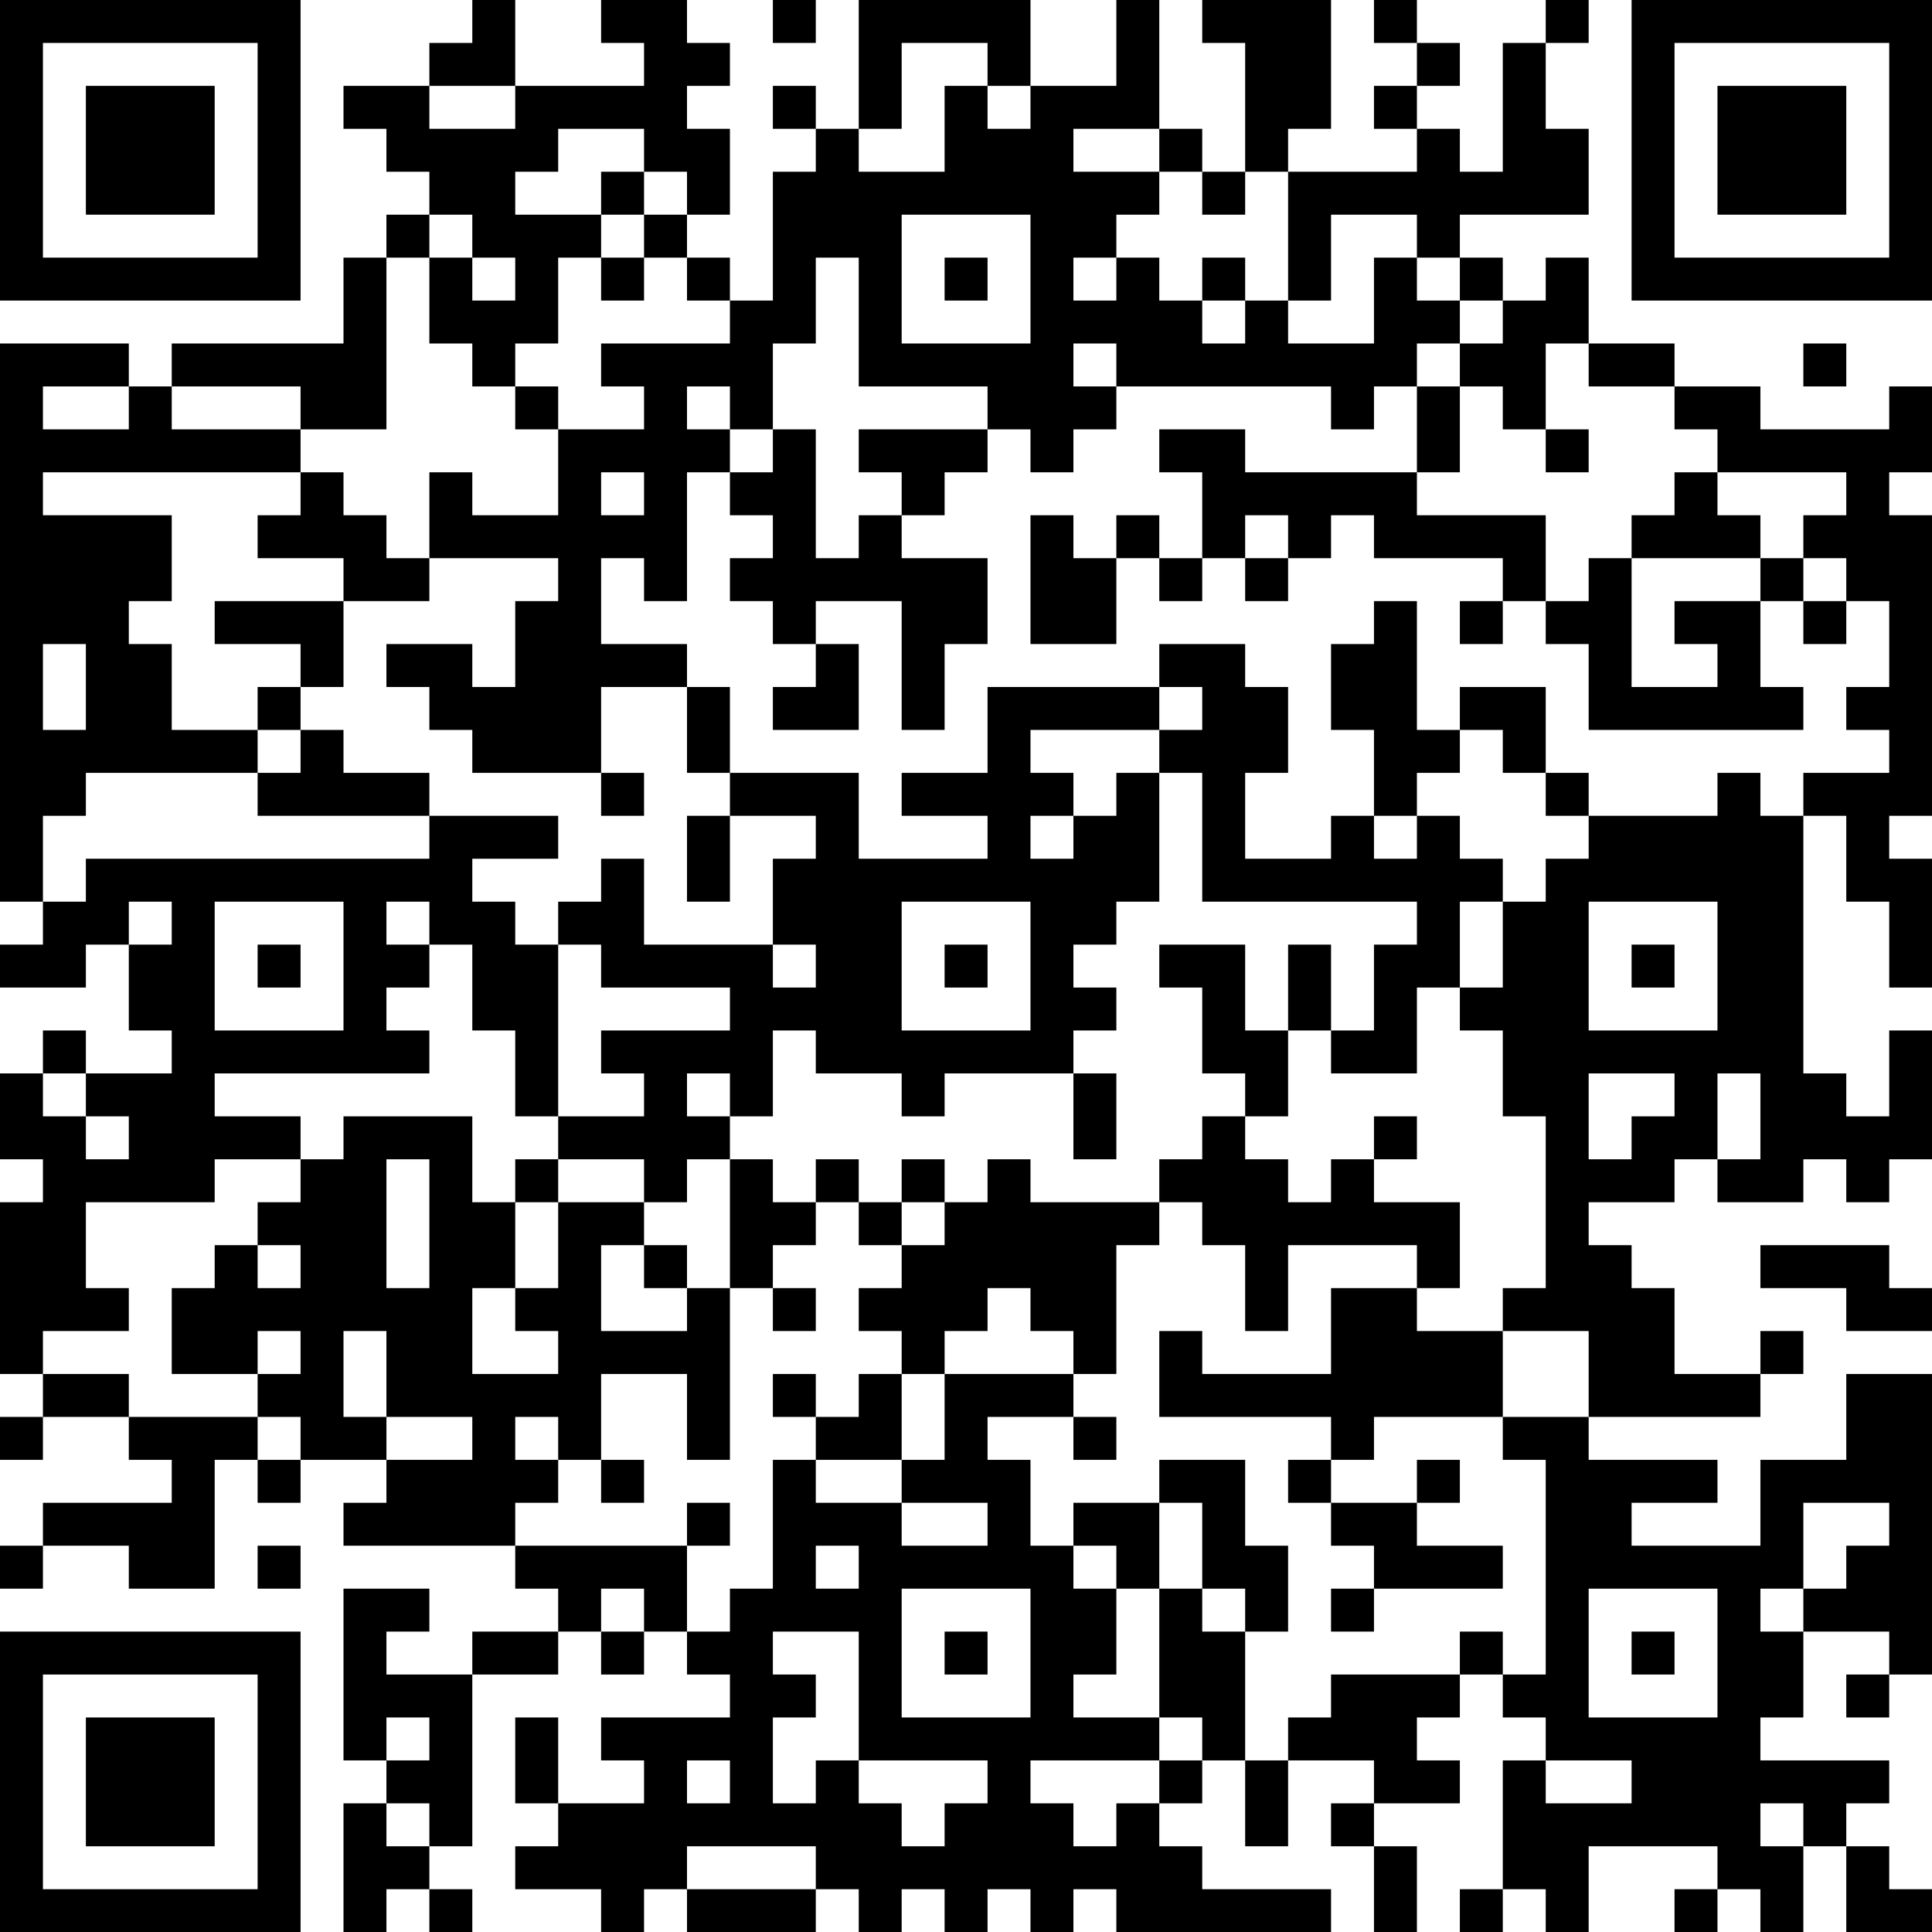<?xml version="1.0" encoding="UTF-8"?>
<svg xmlns="http://www.w3.org/2000/svg" version="1.1" width="250" height="250" viewBox="0 0 250 250"><rect x="0" y="0" width="250" height="250" fill="#ffffff"/><g transform="scale(5.556)"><g transform="translate(0,0)"><path fill-rule="evenodd" d="M11 0L11 1L10 1L10 2L8 2L8 3L9 3L9 4L10 4L10 5L9 5L9 6L8 6L8 8L4 8L4 9L3 9L3 8L0 8L0 21L1 21L1 22L0 22L0 23L2 23L2 22L3 22L3 24L4 24L4 25L2 25L2 24L1 24L1 25L0 25L0 27L1 27L1 28L0 28L0 32L1 32L1 33L0 33L0 34L1 34L1 33L3 33L3 34L4 34L4 35L1 35L1 36L0 36L0 37L1 37L1 36L3 36L3 37L5 37L5 34L6 34L6 35L7 35L7 34L9 34L9 35L8 35L8 36L12 36L12 37L13 37L13 38L11 38L11 39L9 39L9 38L10 38L10 37L8 37L8 41L9 41L9 42L8 42L8 45L9 45L9 44L10 44L10 45L11 45L11 44L10 44L10 43L11 43L11 39L13 39L13 38L14 38L14 39L15 39L15 38L16 38L16 39L17 39L17 40L14 40L14 41L15 41L15 42L13 42L13 40L12 40L12 42L13 42L13 43L12 43L12 44L14 44L14 45L15 45L15 44L16 44L16 45L19 45L19 44L20 44L20 45L21 45L21 44L22 44L22 45L23 45L23 44L24 44L24 45L25 45L25 44L26 44L26 45L31 45L31 44L28 44L28 43L27 43L27 42L28 42L28 41L29 41L29 43L30 43L30 41L32 41L32 42L31 42L31 43L32 43L32 45L33 45L33 43L32 43L32 42L34 42L34 41L33 41L33 40L34 40L34 39L35 39L35 40L36 40L36 41L35 41L35 44L34 44L34 45L35 45L35 44L36 44L36 45L37 45L37 43L40 43L40 44L39 44L39 45L40 45L40 44L41 44L41 45L42 45L42 43L43 43L43 45L45 45L45 44L44 44L44 43L43 43L43 42L44 42L44 41L41 41L41 40L42 40L42 38L44 38L44 39L43 39L43 40L44 40L44 39L45 39L45 32L43 32L43 34L41 34L41 36L38 36L38 35L40 35L40 34L37 34L37 33L41 33L41 32L42 32L42 31L41 31L41 32L39 32L39 30L38 30L38 29L37 29L37 28L39 28L39 27L40 27L40 28L42 28L42 27L43 27L43 28L44 28L44 27L45 27L45 24L44 24L44 26L43 26L43 25L42 25L42 19L43 19L43 21L44 21L44 23L45 23L45 20L44 20L44 19L45 19L45 12L44 12L44 11L45 11L45 9L44 9L44 10L41 10L41 9L39 9L39 8L37 8L37 6L36 6L36 7L35 7L35 6L34 6L34 5L37 5L37 3L36 3L36 1L37 1L37 0L36 0L36 1L35 1L35 4L34 4L34 3L33 3L33 2L34 2L34 1L33 1L33 0L32 0L32 1L33 1L33 2L32 2L32 3L33 3L33 4L30 4L30 3L31 3L31 0L28 0L28 1L29 1L29 4L28 4L28 3L27 3L27 0L26 0L26 2L24 2L24 0L20 0L20 3L19 3L19 2L18 2L18 3L19 3L19 4L18 4L18 7L17 7L17 6L16 6L16 5L17 5L17 3L16 3L16 2L17 2L17 1L16 1L16 0L14 0L14 1L15 1L15 2L12 2L12 0ZM18 0L18 1L19 1L19 0ZM21 1L21 3L20 3L20 4L22 4L22 2L23 2L23 3L24 3L24 2L23 2L23 1ZM10 2L10 3L12 3L12 2ZM13 3L13 4L12 4L12 5L14 5L14 6L13 6L13 8L12 8L12 9L11 9L11 8L10 8L10 6L11 6L11 7L12 7L12 6L11 6L11 5L10 5L10 6L9 6L9 10L7 10L7 9L4 9L4 10L7 10L7 11L1 11L1 12L4 12L4 14L3 14L3 15L4 15L4 17L6 17L6 18L2 18L2 19L1 19L1 21L2 21L2 20L10 20L10 19L13 19L13 20L11 20L11 21L12 21L12 22L13 22L13 26L12 26L12 24L11 24L11 22L10 22L10 21L9 21L9 22L10 22L10 23L9 23L9 24L10 24L10 25L5 25L5 26L7 26L7 27L5 27L5 28L2 28L2 30L3 30L3 31L1 31L1 32L3 32L3 33L6 33L6 34L7 34L7 33L6 33L6 32L7 32L7 31L6 31L6 32L4 32L4 30L5 30L5 29L6 29L6 30L7 30L7 29L6 29L6 28L7 28L7 27L8 27L8 26L11 26L11 28L12 28L12 30L11 30L11 32L13 32L13 31L12 31L12 30L13 30L13 28L15 28L15 29L14 29L14 31L16 31L16 30L17 30L17 34L16 34L16 32L14 32L14 34L13 34L13 33L12 33L12 34L13 34L13 35L12 35L12 36L16 36L16 38L17 38L17 37L18 37L18 34L19 34L19 35L21 35L21 36L23 36L23 35L21 35L21 34L22 34L22 32L25 32L25 33L23 33L23 34L24 34L24 36L25 36L25 37L26 37L26 39L25 39L25 40L27 40L27 41L24 41L24 42L25 42L25 43L26 43L26 42L27 42L27 41L28 41L28 40L27 40L27 37L28 37L28 38L29 38L29 41L30 41L30 40L31 40L31 39L34 39L34 38L35 38L35 39L36 39L36 34L35 34L35 33L37 33L37 31L35 31L35 30L36 30L36 26L35 26L35 24L34 24L34 23L35 23L35 21L36 21L36 20L37 20L37 19L40 19L40 18L41 18L41 19L42 19L42 18L44 18L44 17L43 17L43 16L44 16L44 14L43 14L43 13L42 13L42 12L43 12L43 11L40 11L40 10L39 10L39 9L37 9L37 8L36 8L36 10L35 10L35 9L34 9L34 8L35 8L35 7L34 7L34 6L33 6L33 5L31 5L31 7L30 7L30 4L29 4L29 5L28 5L28 4L27 4L27 3L25 3L25 4L27 4L27 5L26 5L26 6L25 6L25 7L26 7L26 6L27 6L27 7L28 7L28 8L29 8L29 7L30 7L30 8L32 8L32 6L33 6L33 7L34 7L34 8L33 8L33 9L32 9L32 10L31 10L31 9L26 9L26 8L25 8L25 9L26 9L26 10L25 10L25 11L24 11L24 10L23 10L23 9L20 9L20 6L19 6L19 8L18 8L18 10L17 10L17 9L16 9L16 10L17 10L17 11L16 11L16 14L15 14L15 13L14 13L14 15L16 15L16 16L14 16L14 18L11 18L11 17L10 17L10 16L9 16L9 15L11 15L11 16L12 16L12 14L13 14L13 13L10 13L10 11L11 11L11 12L13 12L13 10L15 10L15 9L14 9L14 8L17 8L17 7L16 7L16 6L15 6L15 5L16 5L16 4L15 4L15 3ZM14 4L14 5L15 5L15 4ZM21 5L21 8L24 8L24 5ZM14 6L14 7L15 7L15 6ZM22 6L22 7L23 7L23 6ZM28 6L28 7L29 7L29 6ZM42 8L42 9L43 9L43 8ZM1 9L1 10L3 10L3 9ZM12 9L12 10L13 10L13 9ZM33 9L33 11L29 11L29 10L27 10L27 11L28 11L28 13L27 13L27 12L26 12L26 13L25 13L25 12L24 12L24 15L26 15L26 13L27 13L27 14L28 14L28 13L29 13L29 14L30 14L30 13L31 13L31 12L32 12L32 13L35 13L35 14L34 14L34 15L35 15L35 14L36 14L36 15L37 15L37 17L42 17L42 16L41 16L41 14L42 14L42 15L43 15L43 14L42 14L42 13L41 13L41 12L40 12L40 11L39 11L39 12L38 12L38 13L37 13L37 14L36 14L36 12L33 12L33 11L34 11L34 9ZM18 10L18 11L17 11L17 12L18 12L18 13L17 13L17 14L18 14L18 15L19 15L19 16L18 16L18 17L20 17L20 15L19 15L19 14L21 14L21 17L22 17L22 15L23 15L23 13L21 13L21 12L22 12L22 11L23 11L23 10L20 10L20 11L21 11L21 12L20 12L20 13L19 13L19 10ZM36 10L36 11L37 11L37 10ZM7 11L7 12L6 12L6 13L8 13L8 14L5 14L5 15L7 15L7 16L6 16L6 17L7 17L7 18L6 18L6 19L10 19L10 18L8 18L8 17L7 17L7 16L8 16L8 14L10 14L10 13L9 13L9 12L8 12L8 11ZM14 11L14 12L15 12L15 11ZM29 12L29 13L30 13L30 12ZM38 13L38 16L40 16L40 15L39 15L39 14L41 14L41 13ZM32 14L32 15L31 15L31 17L32 17L32 19L31 19L31 20L29 20L29 18L30 18L30 16L29 16L29 15L27 15L27 16L23 16L23 18L21 18L21 19L23 19L23 20L20 20L20 18L17 18L17 16L16 16L16 18L17 18L17 19L16 19L16 21L17 21L17 19L19 19L19 20L18 20L18 22L15 22L15 20L14 20L14 21L13 21L13 22L14 22L14 23L17 23L17 24L14 24L14 25L15 25L15 26L13 26L13 27L12 27L12 28L13 28L13 27L15 27L15 28L16 28L16 27L17 27L17 30L18 30L18 31L19 31L19 30L18 30L18 29L19 29L19 28L20 28L20 29L21 29L21 30L20 30L20 31L21 31L21 32L20 32L20 33L19 33L19 32L18 32L18 33L19 33L19 34L21 34L21 32L22 32L22 31L23 31L23 30L24 30L24 31L25 31L25 32L26 32L26 29L27 29L27 28L28 28L28 29L29 29L29 31L30 31L30 29L33 29L33 30L31 30L31 32L28 32L28 31L27 31L27 33L31 33L31 34L30 34L30 35L31 35L31 36L32 36L32 37L31 37L31 38L32 38L32 37L35 37L35 36L33 36L33 35L34 35L34 34L33 34L33 35L31 35L31 34L32 34L32 33L35 33L35 31L33 31L33 30L34 30L34 28L32 28L32 27L33 27L33 26L32 26L32 27L31 27L31 28L30 28L30 27L29 27L29 26L30 26L30 24L31 24L31 25L33 25L33 23L34 23L34 21L35 21L35 20L34 20L34 19L33 19L33 18L34 18L34 17L35 17L35 18L36 18L36 19L37 19L37 18L36 18L36 16L34 16L34 17L33 17L33 14ZM1 15L1 17L2 17L2 15ZM27 16L27 17L24 17L24 18L25 18L25 19L24 19L24 20L25 20L25 19L26 19L26 18L27 18L27 21L26 21L26 22L25 22L25 23L26 23L26 24L25 24L25 25L22 25L22 26L21 26L21 25L19 25L19 24L18 24L18 26L17 26L17 25L16 25L16 26L17 26L17 27L18 27L18 28L19 28L19 27L20 27L20 28L21 28L21 29L22 29L22 28L23 28L23 27L24 27L24 28L27 28L27 27L28 27L28 26L29 26L29 25L28 25L28 23L27 23L27 22L29 22L29 24L30 24L30 22L31 22L31 24L32 24L32 22L33 22L33 21L28 21L28 18L27 18L27 17L28 17L28 16ZM14 18L14 19L15 19L15 18ZM32 19L32 20L33 20L33 19ZM3 21L3 22L4 22L4 21ZM5 21L5 24L8 24L8 21ZM21 21L21 24L24 24L24 21ZM37 21L37 24L40 24L40 21ZM6 22L6 23L7 23L7 22ZM18 22L18 23L19 23L19 22ZM22 22L22 23L23 23L23 22ZM38 22L38 23L39 23L39 22ZM1 25L1 26L2 26L2 27L3 27L3 26L2 26L2 25ZM25 25L25 27L26 27L26 25ZM37 25L37 27L38 27L38 26L39 26L39 25ZM40 25L40 27L41 27L41 25ZM9 27L9 30L10 30L10 27ZM21 27L21 28L22 28L22 27ZM15 29L15 30L16 30L16 29ZM41 29L41 30L43 30L43 31L45 31L45 30L44 30L44 29ZM8 31L8 33L9 33L9 34L11 34L11 33L9 33L9 31ZM25 33L25 34L26 34L26 33ZM14 34L14 35L15 35L15 34ZM27 34L27 35L25 35L25 36L26 36L26 37L27 37L27 35L28 35L28 37L29 37L29 38L30 38L30 36L29 36L29 34ZM16 35L16 36L17 36L17 35ZM42 35L42 37L41 37L41 38L42 38L42 37L43 37L43 36L44 36L44 35ZM6 36L6 37L7 37L7 36ZM19 36L19 37L20 37L20 36ZM14 37L14 38L15 38L15 37ZM21 37L21 40L24 40L24 37ZM37 37L37 40L40 40L40 37ZM18 38L18 39L19 39L19 40L18 40L18 42L19 42L19 41L20 41L20 42L21 42L21 43L22 43L22 42L23 42L23 41L20 41L20 38ZM22 38L22 39L23 39L23 38ZM38 38L38 39L39 39L39 38ZM9 40L9 41L10 41L10 40ZM16 41L16 42L17 42L17 41ZM36 41L36 42L38 42L38 41ZM9 42L9 43L10 43L10 42ZM41 42L41 43L42 43L42 42ZM16 43L16 44L19 44L19 43ZM0 0L0 7L7 7L7 0ZM1 1L1 6L6 6L6 1ZM2 2L2 5L5 5L5 2ZM38 0L38 7L45 7L45 0ZM39 1L39 6L44 6L44 1ZM40 2L40 5L43 5L43 2ZM0 38L0 45L7 45L7 38ZM1 39L1 44L6 44L6 39ZM2 40L2 43L5 43L5 40Z" fill="#000000"/></g></g></svg>
